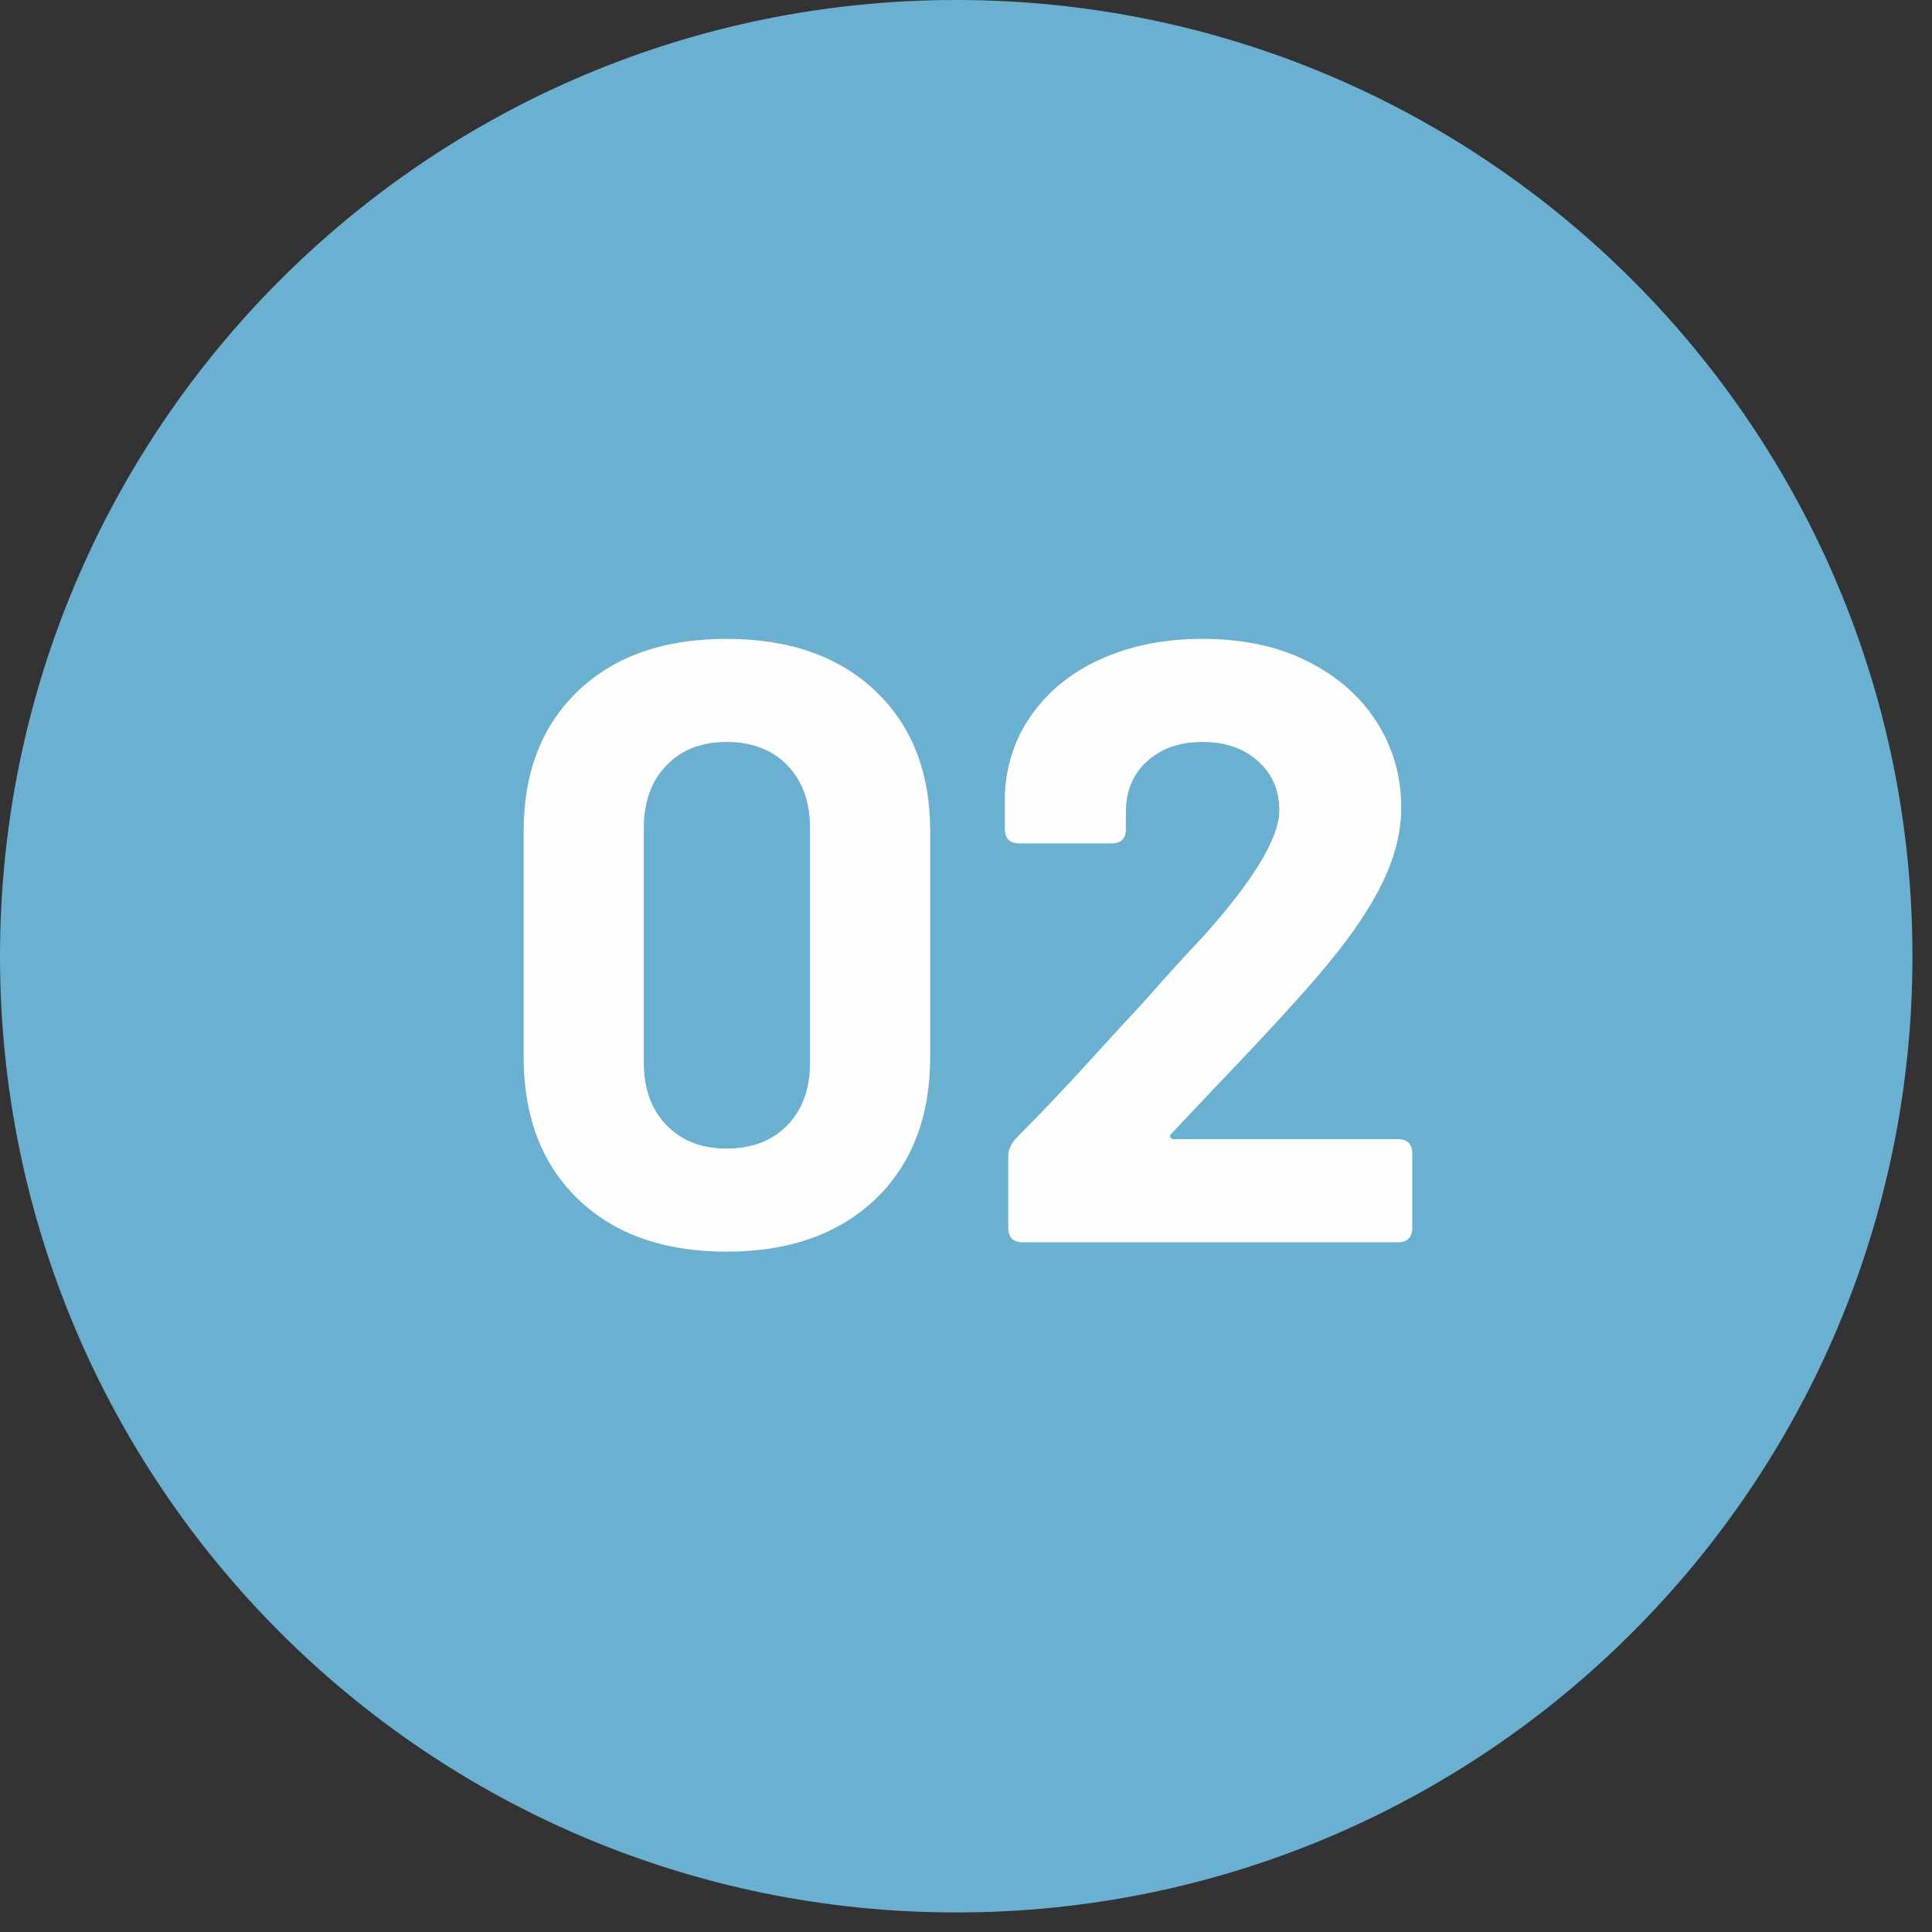 <?xml version="1.0" encoding="UTF-8"?>
<svg width="51px" height="51px" viewBox="0 0 51 51" version="1.1" xmlns="http://www.w3.org/2000/svg" xmlns:xlink="http://www.w3.org/1999/xlink">
    <rect x="0" y="0" width="51" height="51" fill="#333333" stroke="none"/>
    <title>Group 3 Copy</title>
    <g id="Page-1" stroke="none" stroke-width="1" fill="none" fill-rule="evenodd">
        <g id="SWL_Heizung_zur_Miete_Landingpage" transform="translate(-210, -1883)">
            <g id="Group-3-Copy" transform="translate(210, 1883)">
                <g id="Group-2" transform="translate(0, -0)">
                    <path d="M25.242,50.484 C39.183,50.484 50.484,39.183 50.484,25.242 C50.484,11.301 39.183,7.81597009e-14 25.242,7.81597009e-14 C11.301,7.81597009e-14 1.91846539e-13,11.301 1.91846539e-13,25.242 C1.91846539e-13,39.183 11.301,50.484 25.242,50.484" id="Fill-1" fill="#69B0D1"></path>
                    <path d="M19.178,33.041 C20.828,33.041 22.137,32.58 23.104,31.658 C24.072,30.735 24.555,29.479 24.555,27.889 L24.555,27.889 L24.555,21.949 C24.555,20.389 24.072,19.151 23.104,18.236 C22.137,17.321 20.828,16.864 19.178,16.864 C17.528,16.864 16.223,17.321 15.263,18.236 C14.303,19.151 13.823,20.389 13.823,21.949 L13.823,21.949 L13.823,27.889 C13.823,29.479 14.303,30.735 15.263,31.658 C16.223,32.58 17.528,33.041 19.178,33.041 Z M19.178,30.319 C18.518,30.319 17.989,30.113 17.592,29.7 C17.194,29.288 16.995,28.736 16.995,28.046 L16.995,28.046 L16.995,21.859 C16.995,21.169 17.194,20.618 17.592,20.205 C17.989,19.793 18.518,19.586 19.178,19.586 C19.853,19.586 20.389,19.793 20.787,20.205 C21.184,20.618 21.383,21.169 21.383,21.859 L21.383,21.859 L21.383,28.046 C21.383,28.736 21.184,29.288 20.787,29.7 C20.389,30.113 19.853,30.319 19.178,30.319 Z M36.899,32.794 C37.154,32.794 37.281,32.666 37.281,32.411 L37.281,32.411 L37.281,30.454 C37.281,30.199 37.154,30.071 36.899,30.071 L36.899,30.071 L31.004,30.071 C30.944,30.071 30.906,30.053 30.891,30.015 C30.876,29.978 30.891,29.944 30.936,29.914 C31.626,29.179 31.979,28.804 31.994,28.789 C33.464,27.259 34.499,26.126 35.099,25.391 C35.729,24.626 36.201,23.914 36.516,23.254 C36.831,22.594 36.989,21.949 36.989,21.319 C36.989,20.494 36.775,19.744 36.348,19.069 C35.92,18.394 35.313,17.858 34.525,17.46 C33.738,17.063 32.811,16.864 31.746,16.864 C30.786,16.864 29.92,17.029 29.148,17.359 C28.375,17.689 27.756,18.165 27.291,18.788 C26.826,19.41 26.571,20.126 26.526,20.936 L26.526,20.936 L26.526,21.881 C26.526,22.136 26.654,22.264 26.909,22.264 L26.909,22.264 L29.339,22.264 C29.594,22.264 29.721,22.136 29.721,21.881 L29.721,21.881 L29.721,21.431 C29.721,20.876 29.909,20.43 30.284,20.093 C30.659,19.755 31.146,19.586 31.746,19.586 C32.346,19.586 32.834,19.755 33.209,20.093 C33.584,20.43 33.771,20.861 33.771,21.386 C33.771,22.121 33.089,23.246 31.724,24.761 C31.379,25.121 30.861,25.691 30.171,26.471 C29.931,26.726 29.466,27.233 28.776,27.99 C28.086,28.748 27.434,29.434 26.819,30.049 C26.684,30.199 26.616,30.356 26.616,30.521 L26.616,30.521 L26.616,32.411 C26.616,32.666 26.744,32.794 26.999,32.794 L26.999,32.794 L36.899,32.794 Z" id="02" fill="#FEFEFE" fill-rule="nonzero"></path>
                </g>
            </g>
        </g>
    </g>
</svg>